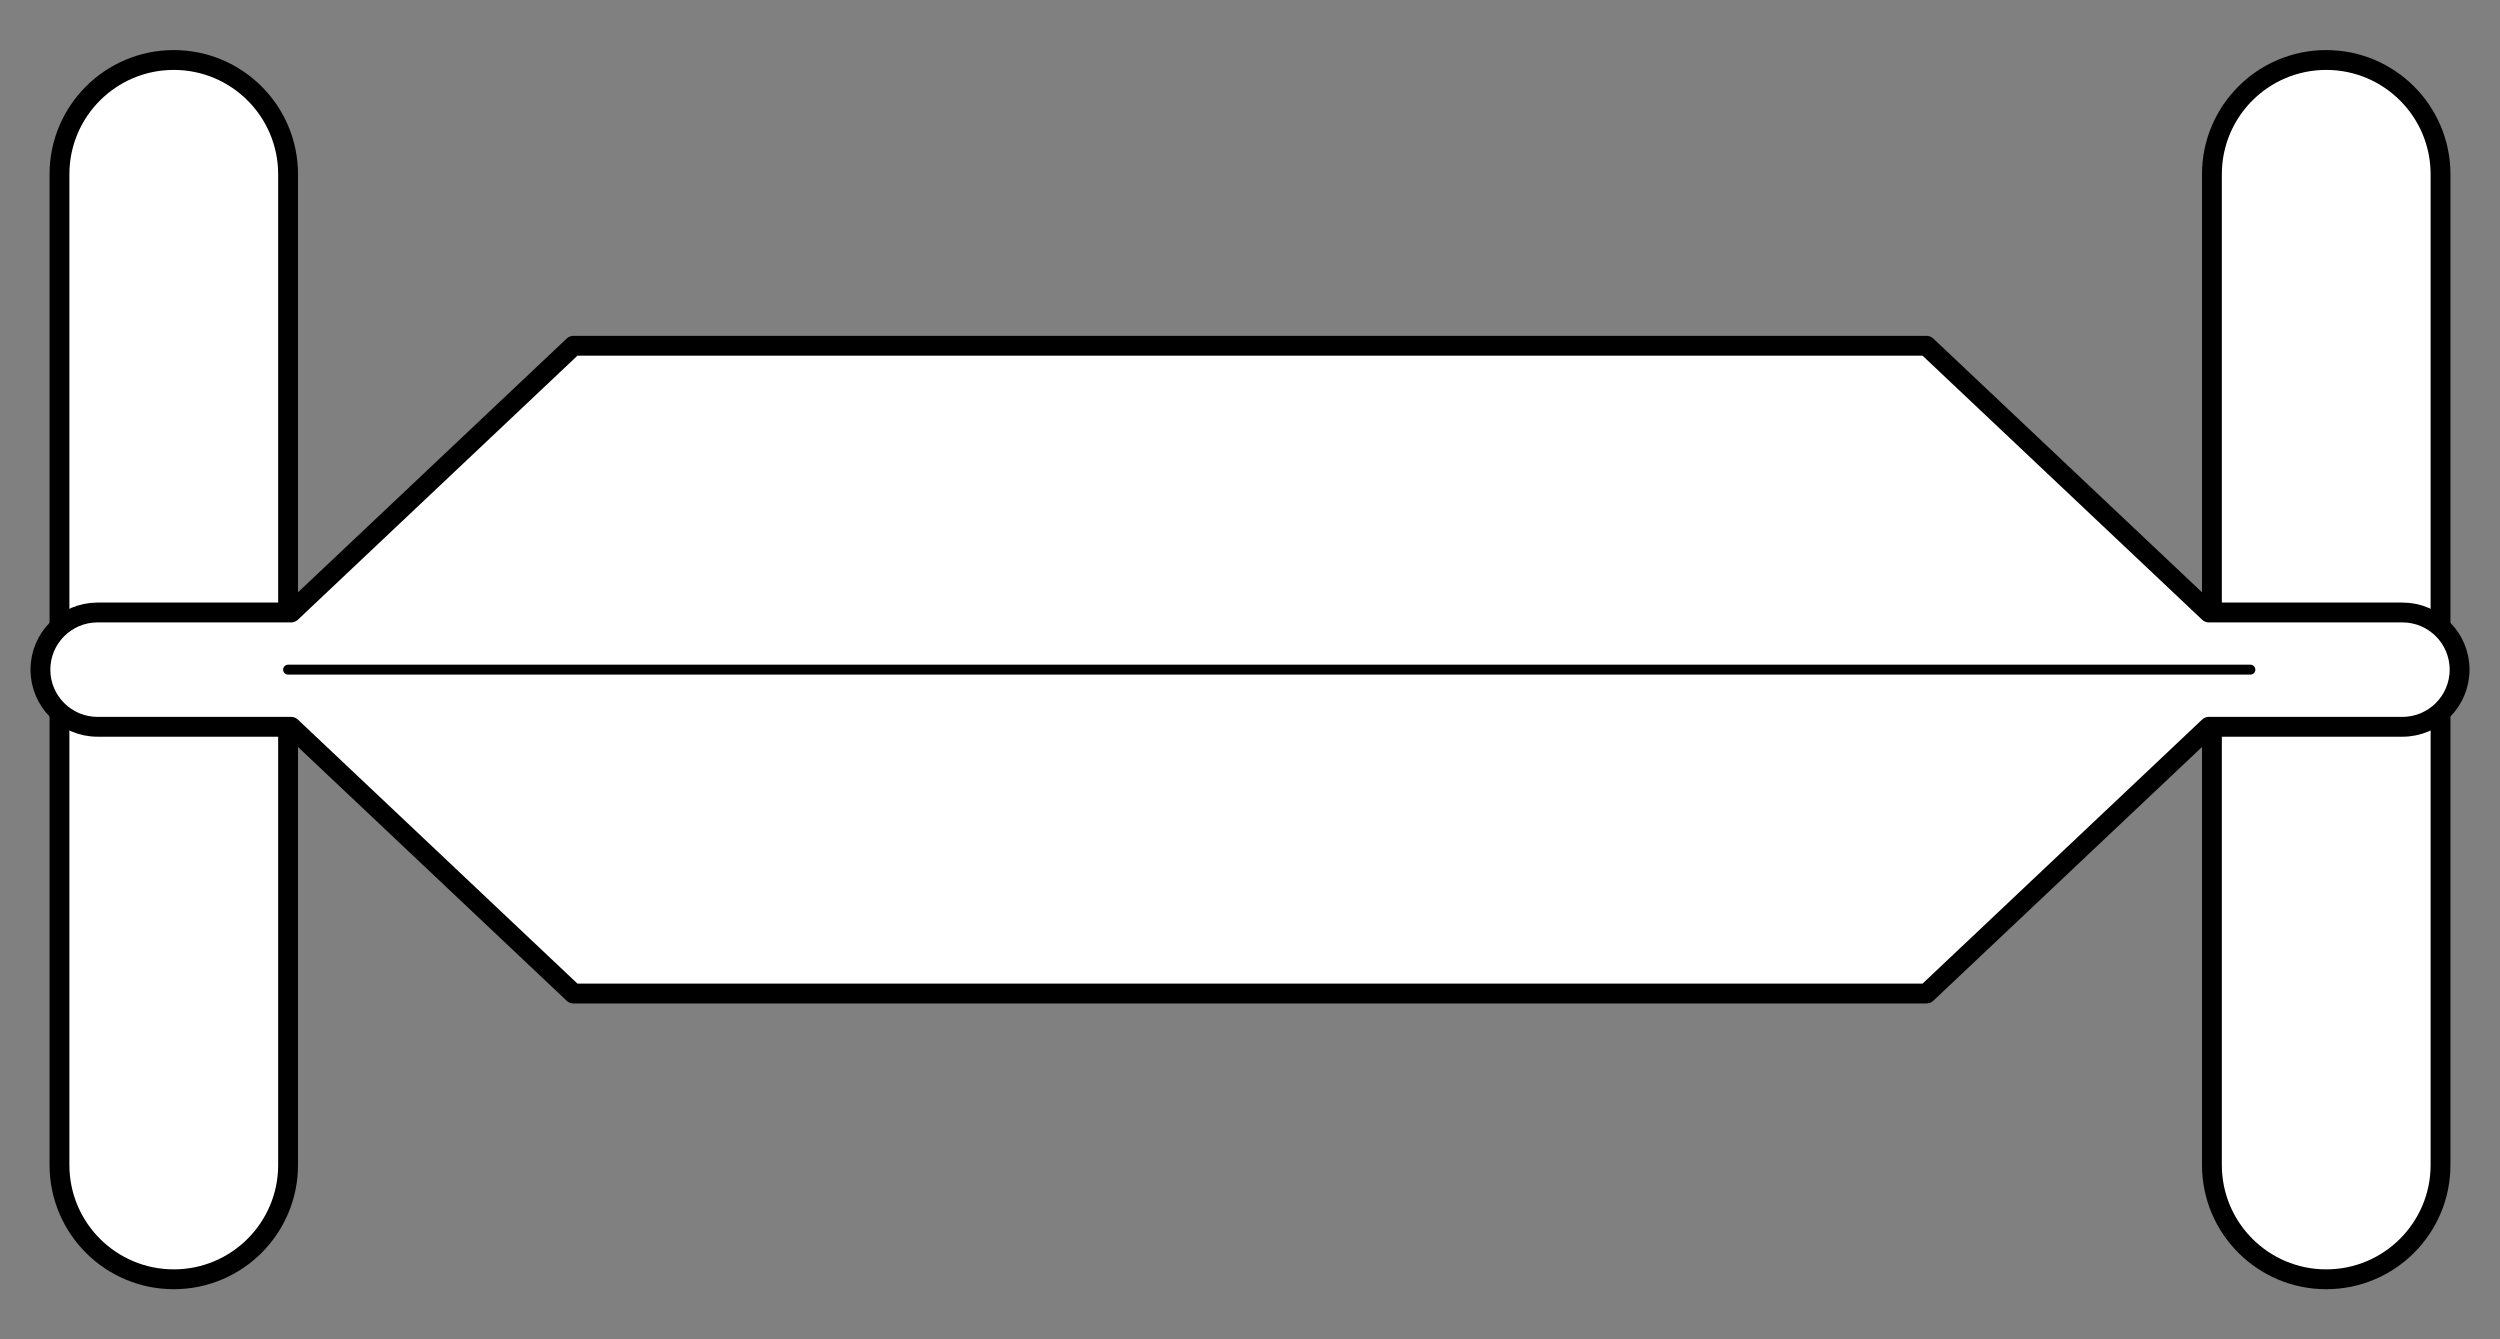 <?xml version="1.0" encoding="UTF-8" standalone="no"?>
<!DOCTYPE svg PUBLIC "-//W3C//DTD SVG 1.1//EN" "http://www.w3.org/Graphics/SVG/1.1/DTD/svg11.dtd">
<svg xmlns="http://www.w3.org/2000/svg" xmlns:dc="http://purl.org/dc/elements/1.1/" xmlns:xl="http://www.w3.org/1999/xlink" version="1.1" viewBox="85.5 67.5 252 135" width="252" height="135">
  <rect x="85.5" y="67.5" width="252" height="135" fill="#808080" stroke="none"/>
  <defs>
    <clipPath id="artboard_clip_path">
      <path d="M 85.5 67.5 L 337.5 67.5 L 337.5 202.5 L 85.5 202.5 Z"/>
    </clipPath>
  </defs>
  <g id="Shave,_Currier_s_(2)" fill="none" stroke-opacity="1" stroke-dasharray="none" stroke="none" fill-opacity="1">
    <title>Shave, Currier’s (2)</title>
    <g id="Shave,_Currier_s_(2)_Art" clip-path="url(#artboard_clip_path)">
      <title>Art</title>
      <g id="Group_394">
        <g id="Graphic_391">
          <path d="M 319.983 73.548 L 319.983 73.548 C 313.619 73.548 308.461 78.706 308.461 85.07 L 308.461 184.93 C 308.461 191.294 313.619 196.452 319.983 196.452 L 319.983 196.452 C 326.347 196.452 331.505 191.294 331.505 184.93 L 331.505 85.07 C 331.505 78.706 326.347 73.548 319.983 73.548 Z" fill="#FFFFFF"/>
          <path d="M 319.983 73.548 L 319.983 73.548 C 313.619 73.548 308.461 78.706 308.461 85.07 L 308.461 184.93 C 308.461 191.294 313.619 196.452 319.983 196.452 L 319.983 196.452 C 326.347 196.452 331.505 191.294 331.505 184.93 L 331.505 85.07 C 331.505 78.706 326.347 73.548 319.983 73.548 Z" stroke="black" stroke-linecap="round" stroke-linejoin="round" stroke-width="2"/>
        </g>
        <g id="Graphic_389">
          <path d="M 103.017 73.548 L 103.017 73.548 C 109.381 73.548 114.539 78.706 114.539 85.07 L 114.539 184.93 C 114.539 191.294 109.381 196.452 103.017 196.452 L 103.017 196.452 C 96.653 196.452 91.495 191.294 91.495 184.93 L 91.495 85.07 C 91.495 78.706 96.653 73.548 103.017 73.548 Z" fill="#FFFFFF"/>
          <path d="M 103.017 73.548 L 103.017 73.548 C 109.381 73.548 114.539 78.706 114.539 85.07 L 114.539 184.93 C 114.539 191.294 109.381 196.452 103.017 196.452 L 103.017 196.452 C 96.653 196.452 91.495 191.294 91.495 184.93 L 91.495 85.07 C 91.495 78.706 96.653 73.548 103.017 73.548 Z" stroke="black" stroke-linecap="round" stroke-linejoin="round" stroke-width="2"/>
        </g>
        <g id="Graphic_393">
          <path d="M 143.345 167.647 L 279.655 167.647 L 279.692 167.647 L 308.159 140.761 L 327.665 140.761 C 330.846 140.761 333.426 138.182 333.426 135 C 333.426 131.818 330.846 129.239 327.665 129.239 L 308.159 129.239 L 279.692 102.353 L 279.655 102.353 L 143.345 102.353 L 143.308 102.353 L 114.841 129.239 L 95.335 129.239 C 92.154 129.239 89.574 131.818 89.574 135 C 89.574 138.182 92.154 140.761 95.335 140.761 L 114.841 140.761 L 143.308 167.647 Z" fill="#FFFFFF"/>
          <path d="M 143.345 167.647 L 279.655 167.647 L 279.692 167.647 L 308.159 140.761 L 327.665 140.761 C 330.846 140.761 333.426 138.182 333.426 135 C 333.426 131.818 330.846 129.239 327.665 129.239 L 308.159 129.239 L 279.692 102.353 L 279.655 102.353 L 143.345 102.353 L 143.308 102.353 L 114.841 129.239 L 95.335 129.239 C 92.154 129.239 89.574 131.818 89.574 135 C 89.574 138.182 92.154 140.761 95.335 140.761 L 114.841 140.761 L 143.308 167.647 Z" stroke="black" stroke-linecap="round" stroke-linejoin="round" stroke-width="2"/>
        </g>
        <g id="Line_387">
          <line x1="114.539" y1="135" x2="312.339" y2="135" stroke="black" stroke-linecap="round" stroke-linejoin="round" stroke-width="1"/>
        </g>
      </g>
    </g>
  </g>
</svg>
